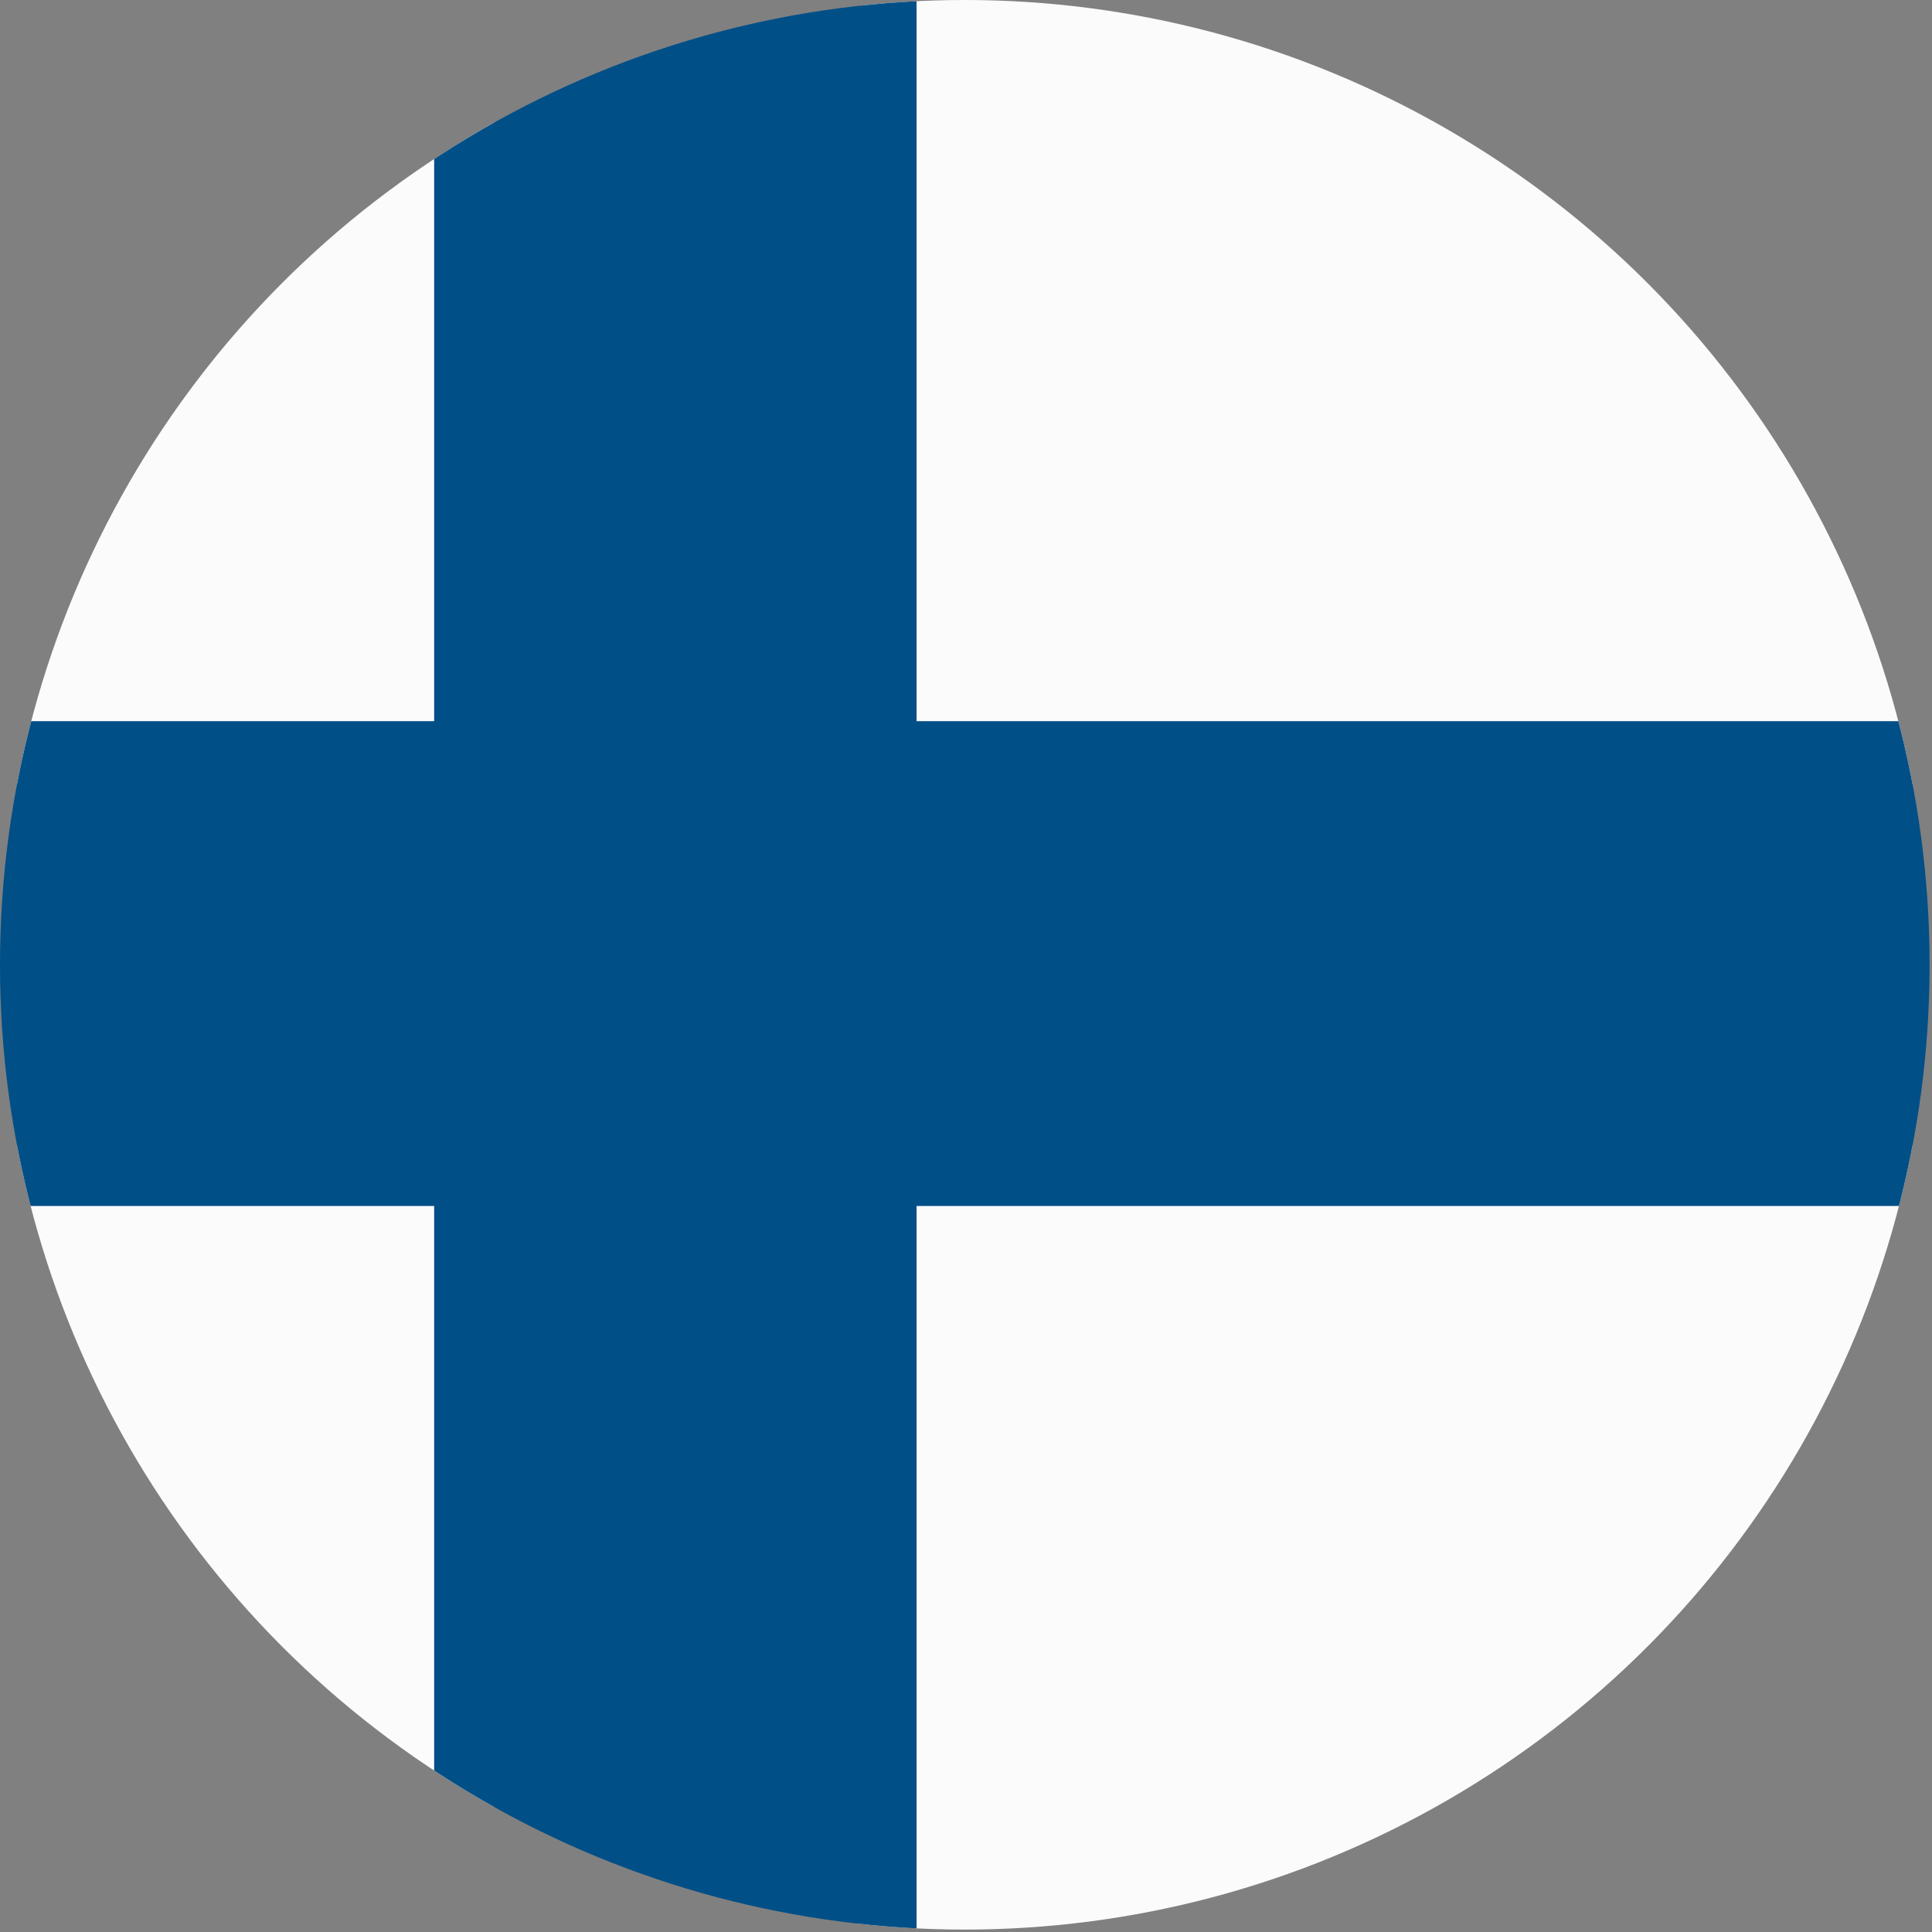 <?xml version="1.0" encoding="utf-8"?>
<!-- Generator: Adobe Illustrator 23.0.6, SVG Export Plug-In . SVG Version: 6.00 Build 0)  -->
<svg version="1.1" id="レイヤー_1" xmlns="http://www.w3.org/2000/svg" xmlns:xlink="http://www.w3.org/1999/xlink" x="0px"
	 y="0px" viewBox="0 0 80.1 80.1" style="enable-background:new 0 0 80.1 80.1;" xml:space="preserve">
<rect x="0" y="0" width="80.1" height="80.1" fill="#808080" stroke="none"/>
<style type="text/css">
	.st0{clip-path:url(#SVGID_2_);}
	.st1{fill:#FBFBFC;}
	.st2{fill:#004F87;}
</style>
<title>Finland_2</title>
<g>
	<g id="Ultima_icons">
		<g>
			<defs>
				<circle id="SVGID_1_" cx="40" cy="40" r="40"/>
			</defs>
			<clipPath id="SVGID_2_">
				<use xlink:href="#SVGID_1_"  style="overflow:visible;"/>
			</clipPath>
			<g class="st0">
				<polygon class="st1" points="-12.1,47.5 -12.1,54 -12.1,80.1 20.5,80.1 20.5,47.5 				"/>
				<polygon class="st1" points="108.2,32.5 108.2,26 108.2,-0.1 35.7,-0.1 35.7,32.5 				"/>
				<polygon class="st1" points="20.5,-0.1 -12.1,-0.1 -12.1,26 -12.1,32.5 20.5,32.5 				"/>
				<polygon class="st1" points="35.5,80.1 108.2,80.1 108.2,54 108.2,47.5 35.5,47.5 				"/>
				<polygon class="st2" points="18,-0.1 18,46.7 18,49.1 18,80.1 38,80.1 38,49.1 38,46.7 38,-0.1 				"/>
				<polygon class="st2" points="46.7,29.9 40.5,29.9 -12.1,29.9 -12.1,50 40.5,50 46.7,50 108.2,50 108.2,29.9 				"/>
			</g>
		</g>
	</g>
</g>
</svg>

